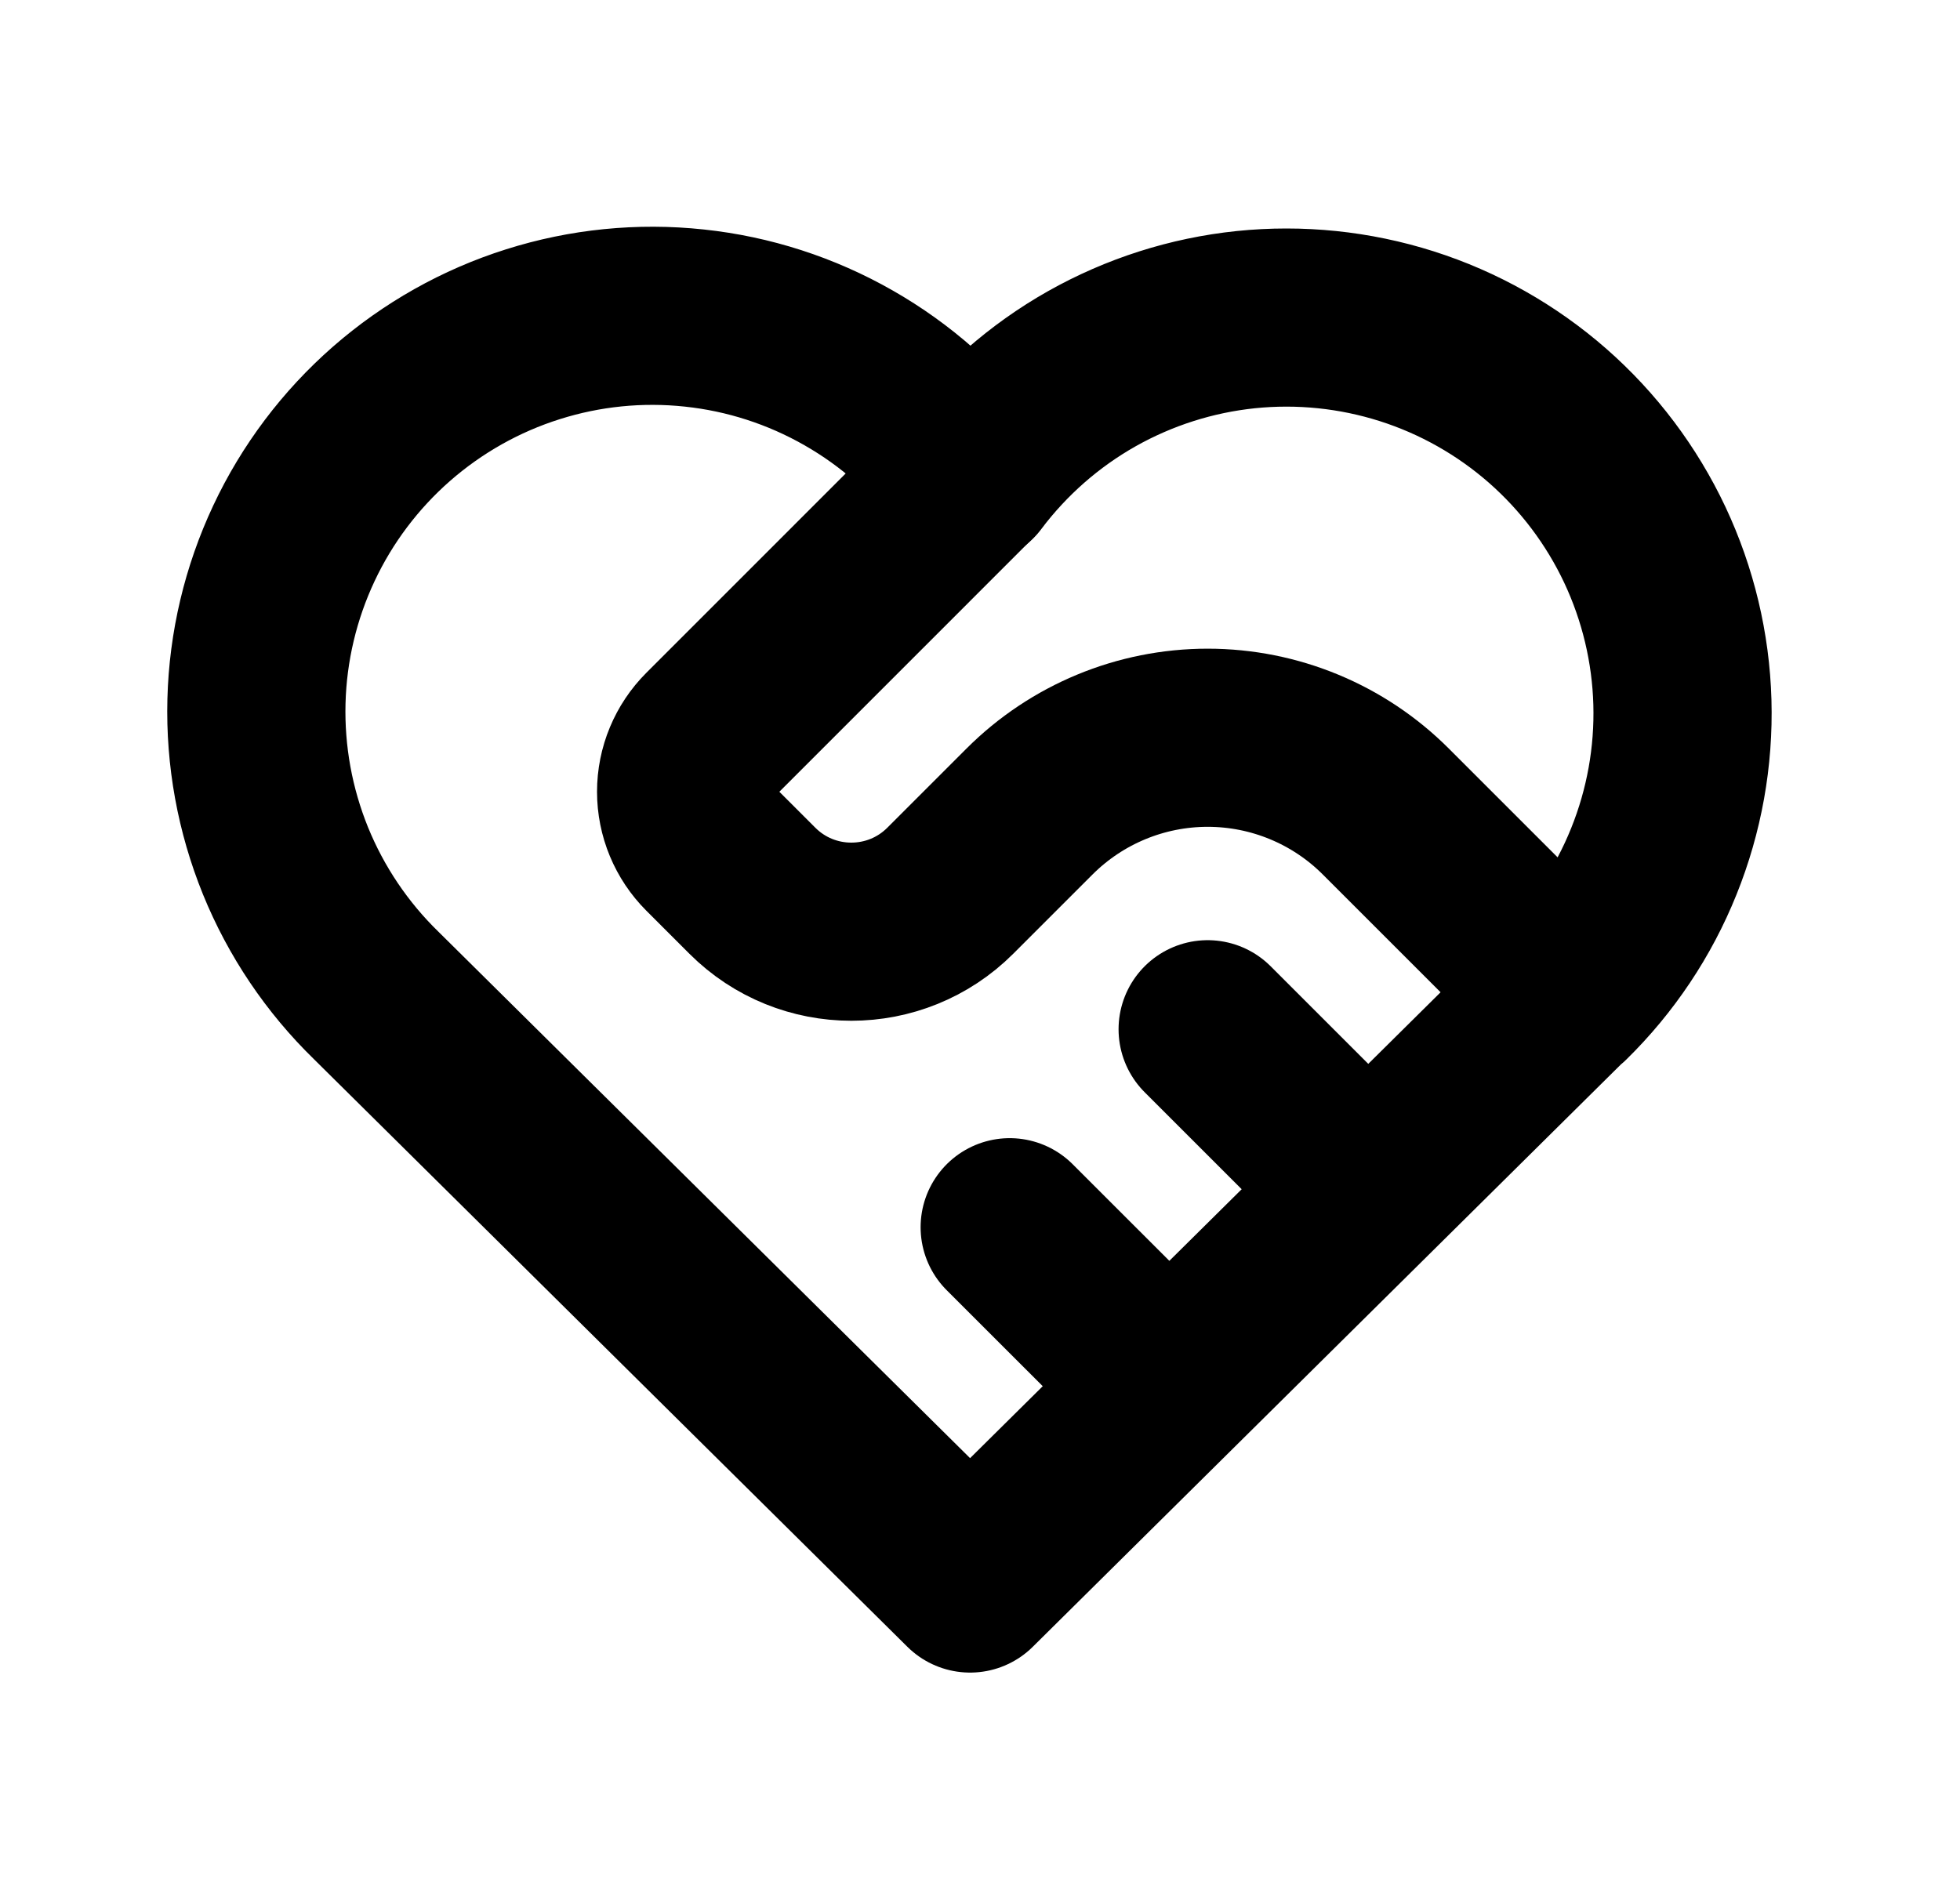 <?xml version="1.0" encoding="UTF-8"?>
<svg xmlns="http://www.w3.org/2000/svg" width="33" height="32" viewBox="0 0 33 32" fill="none">
  <g clip-path="url(#clip0_28_56)">
    <path d="M26.333 16.763L16.333 26.667L6.333 16.763C5.674 16.121 5.154 15.349 4.807 14.497C4.461 13.644 4.294 12.729 4.318 11.809C4.342 10.889 4.557 9.984 4.948 9.151C5.339 8.318 5.899 7.575 6.591 6.969C7.284 6.363 8.094 5.906 8.972 5.629C9.849 5.351 10.775 5.258 11.69 5.356C12.605 5.453 13.49 5.739 14.289 6.196C15.088 6.652 15.784 7.269 16.333 8.008C16.885 7.275 17.581 6.663 18.38 6.211C19.179 5.76 20.062 5.478 20.974 5.383C21.887 5.289 22.809 5.384 23.684 5.662C24.558 5.94 25.365 6.396 26.055 7C26.745 7.605 27.303 8.346 27.694 9.176C28.084 10.006 28.3 10.908 28.326 11.825C28.352 12.742 28.188 13.655 27.845 14.506C27.503 15.357 26.988 16.128 26.333 16.771" stroke="black" stroke-width="3" stroke-linecap="round" stroke-linejoin="round"></path>
    <path d="M16.333 8L11.943 12.391C11.693 12.641 11.552 12.98 11.552 13.333C11.552 13.687 11.693 14.026 11.943 14.276L12.667 15C13.587 15.92 15.08 15.92 16 15L17.333 13.667C18.129 12.871 19.208 12.424 20.333 12.424C21.459 12.424 22.538 12.871 23.333 13.667L26.333 16.667" stroke="black" stroke-width="3" stroke-linecap="round" stroke-linejoin="round"></path>
    <path d="M17 20.667L19.667 23.333" stroke="black" stroke-width="3" stroke-linecap="round" stroke-linejoin="round"></path>
    <path d="M20.333 17.333L23 20" stroke="black" stroke-width="3" stroke-linecap="round" stroke-linejoin="round"></path>
  </g>
  <defs>
    <clipPath id="clip0_28_56">
      <rect width="32" height="32" fill="white" transform="translate(0.333)"></rect>
    </clipPath>
  </defs>
</svg>
